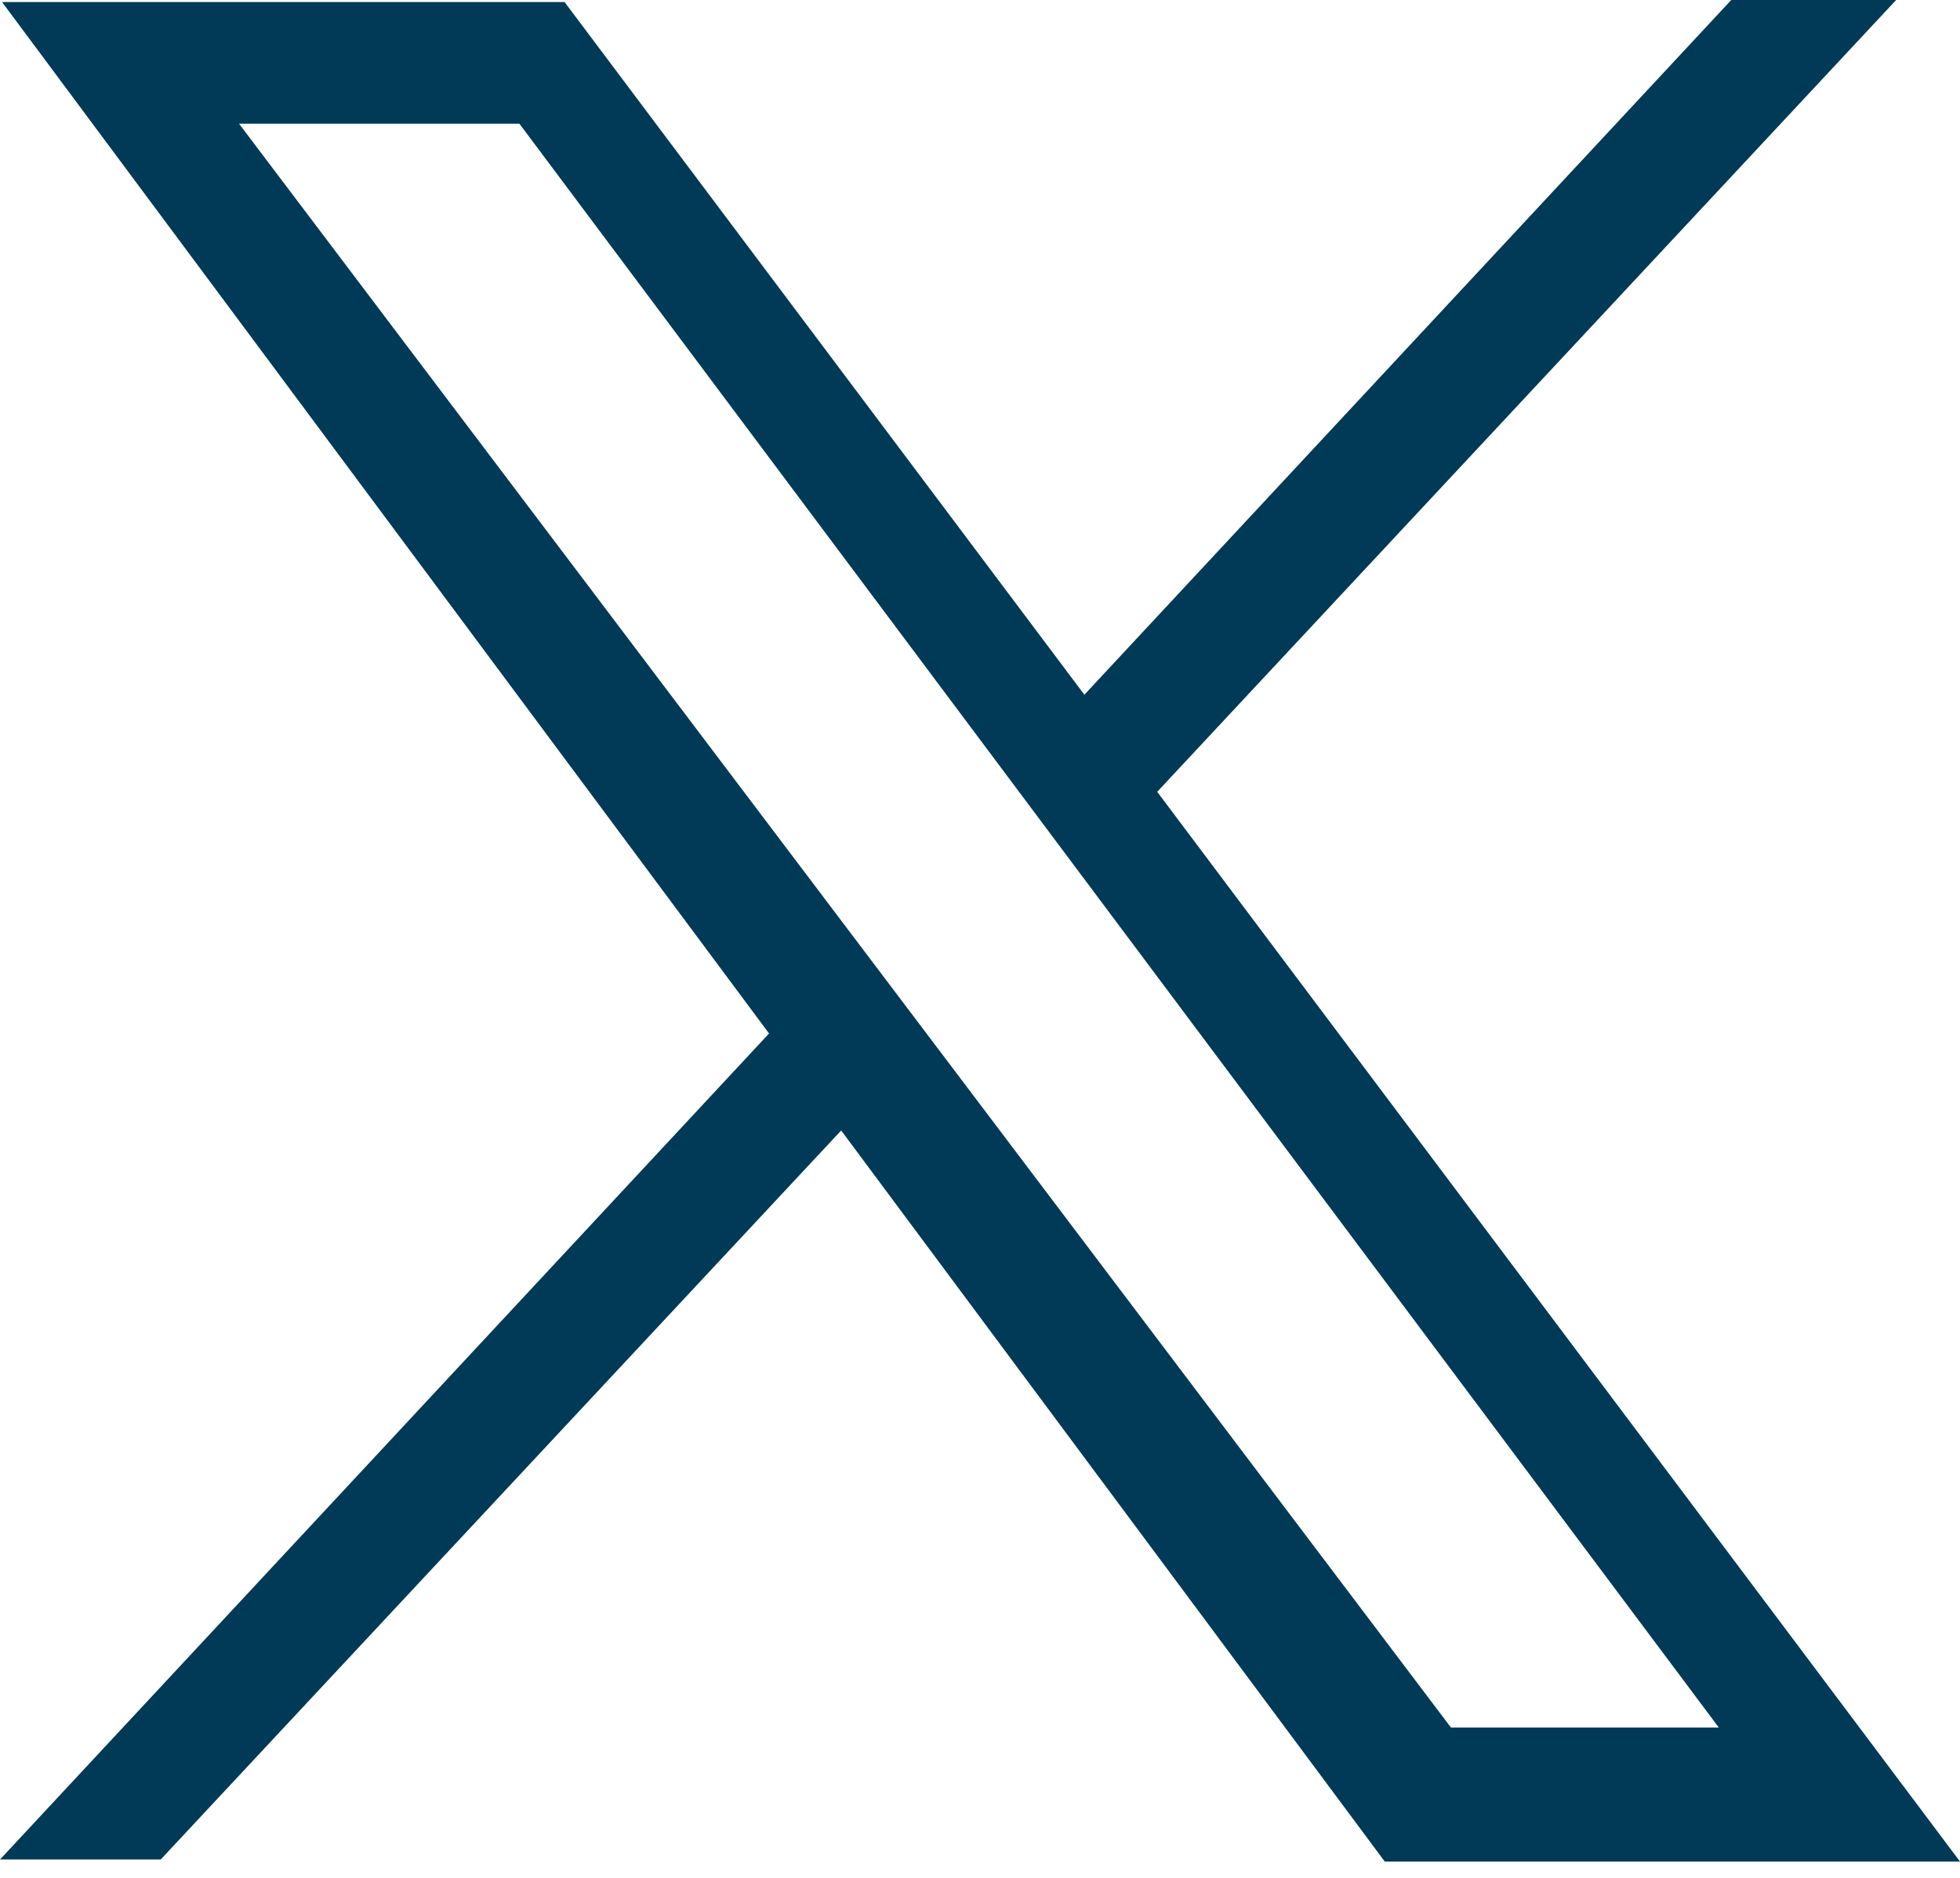 <svg width="24" height="23" viewBox="0 0 24 23" fill="none" xmlns="http://www.w3.org/2000/svg">
<g clip-path="url(#clip0_1709_25524)">
<path d="M14.17 9.698L23.218 0H21.199L13.278 8.509L6.913 0.025H0.025L9.417 12.658L0 22.775H1.968L10.3 13.846L16.956 22.8H24L14.17 9.698ZM2.927 1.515H6.36L21.047 21.159H17.767L2.927 1.515Z" fill="#003A56"/>
</g>
<defs>
<clipPath id="clip0_1709_25524">
<rect width="24" height="22.8" fill="white"/>
</clipPath>
</defs>
</svg>
